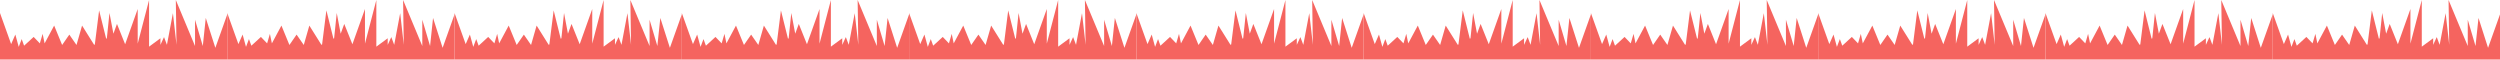 <?xml version="1.0" encoding="UTF-8"?> <svg xmlns="http://www.w3.org/2000/svg" width="1160" height="28" viewBox="0 0 1160 28" fill="none"> <path d="M99.918 22.198L95.478 8.331L94.097 21.355L90.491 9.153V21.355L81.58 0L81.896 20.806L80.23 6.106L77.456 20.806L76.107 17.21L74.44 20.817V17.759L69.168 21.65V0.011L63.895 20.258V4.176L58.063 20.532L54.278 11.104L52.622 15.649L50.797 6.021L49.574 17.79L49.258 17.959L45.989 4.819C45.989 4.819 44.723 14.985 43.996 20.637L43.679 20.796L38.08 11.864L35.496 20.869L32.164 16.061L28.831 20.869L25.13 11.864L20.701 20.131L19.783 15.713L18.486 20.131L15.618 17.136L11.178 21.207L10.06 18.128L8.689 21.755L7.118 16.029L5.167 20.469L0 6.043V27.608H105.455V6.675L99.918 22.198Z" fill="#F5645F"></path> <path d="M205.373 22.198L200.933 8.331L199.552 21.355L195.945 9.153V21.355L187.034 0L187.351 20.806L185.684 6.106L182.911 20.806L181.561 17.21L179.895 20.817V17.759L174.622 21.65V0.011L169.349 20.258V4.176L163.518 20.532L159.732 11.104L158.076 15.649L156.252 6.021L155.029 17.79L154.712 17.959L151.443 4.819C151.443 4.819 150.178 14.985 149.45 20.637L149.134 20.796L143.534 11.864L140.951 20.869L137.618 16.061L134.286 20.869L130.584 11.864L126.155 20.131L125.238 15.713L123.941 20.131L121.072 17.136L116.633 21.207L115.515 18.128L114.144 21.755L112.573 16.029L110.622 20.469L105.455 6.043V27.608H210.909V6.675L205.373 22.198Z" fill="#F5645F"></path> <path d="M310.827 22.198L306.388 8.331L305.006 21.355L301.4 9.153V21.355L292.489 0L292.805 20.806L291.139 6.106L288.365 20.806L287.016 17.21L285.349 20.817V17.759L280.077 21.65V0.011L274.804 20.258V4.176L268.972 20.532L265.187 11.104L263.531 15.649L261.707 6.021L260.483 17.79L260.167 17.959L256.898 4.819C256.898 4.819 255.632 14.985 254.905 20.637L254.588 20.796L248.989 11.864L246.405 20.869L243.073 16.061L239.74 20.869L236.039 11.864L231.61 20.131L230.692 15.713L229.395 20.131L226.527 17.136L222.087 21.207L220.969 18.128L219.599 21.755L218.027 16.029L216.076 20.469L210.909 6.043V27.608H316.364V6.675L310.827 22.198Z" fill="#F5645F"></path> <path d="M416.282 22.198L411.842 8.331L410.461 21.355L406.854 9.153V21.355L397.943 0L398.26 20.806L396.593 6.106L393.82 20.806L392.47 17.21L390.804 20.817V17.759L385.531 21.65V0.011L380.259 20.258V4.176L374.427 20.532L370.641 11.104L368.985 15.649L367.161 6.021L365.938 17.79L365.621 17.959L362.352 4.819C362.352 4.819 361.087 14.985 360.359 20.637L360.043 20.796L354.443 11.864L351.86 20.869L348.527 16.061L345.195 20.869L341.493 11.864L337.064 20.131L336.147 15.713L334.85 20.131L331.981 17.136L327.542 21.207L326.424 18.128L325.053 21.755L323.482 16.029L321.531 20.469L316.364 6.043V27.608H421.818V6.675L416.282 22.198Z" fill="#F5645F"></path> <path d="M521.736 22.198L517.297 8.331L515.915 21.355L512.309 9.153V21.355L503.398 0L503.714 20.806L502.048 6.106L499.275 20.806L497.925 17.21L496.259 20.817V17.759L490.986 21.65V0.011L485.713 20.258V4.176L479.881 20.532L476.096 11.104L474.44 15.649L472.616 6.021L471.392 17.79L471.076 17.959L467.807 4.819C467.807 4.819 466.541 14.985 465.814 20.637L465.497 20.796L459.898 11.864L457.314 20.869L453.982 16.061L450.649 20.869L446.948 11.864L442.519 20.131L441.601 15.713L440.304 20.131L437.436 17.136L432.996 21.207L431.879 18.128L430.508 21.755L428.936 16.029L426.985 20.469L421.818 6.043V27.608H527.273V6.675L521.736 22.198Z" fill="#F5645F"></path> <path d="M627.191 22.198L622.751 8.331L621.37 21.355L617.763 9.153V21.355L608.852 0L609.169 20.806L607.503 6.106L604.729 20.806L603.379 17.21L601.713 20.817V17.759L596.44 21.65V0.011L591.168 20.258V4.176L585.336 20.532L581.55 11.104L579.895 15.649L578.07 6.021L576.847 17.79L576.531 17.959L573.261 4.819C573.261 4.819 571.996 14.985 571.268 20.637L570.952 20.796L565.352 11.864L562.769 20.869L559.436 16.061L556.104 20.869L552.403 11.864L547.973 20.131L547.056 15.713L545.759 20.131L542.891 17.136L538.451 21.207L537.333 18.128L535.962 21.755L534.391 16.029L532.44 20.469L527.273 6.043V27.608H632.727V6.675L627.191 22.198Z" fill="#F5645F"></path> <path d="M732.645 22.198L728.206 8.331L726.824 21.355L723.218 9.153V21.355L714.307 0L714.623 20.806L712.957 6.106L710.184 20.806L708.834 17.21L707.168 20.817V17.759L701.895 21.65V0.011L696.622 20.258V4.176L690.791 20.532L687.005 11.104L685.349 15.649L683.525 6.021L682.301 17.79L681.985 17.959L678.716 4.819C678.716 4.819 677.451 14.985 676.723 20.637L676.407 20.796L670.807 11.864L668.223 20.869L664.891 16.061L661.559 20.869L657.857 11.864L653.428 20.131L652.511 15.713L651.213 20.131L648.345 17.136L643.905 21.207L642.788 18.128L641.417 21.755L639.845 16.029L637.895 20.469L632.727 6.043V27.608H738.182V6.675L732.645 22.198Z" fill="#F5645F"></path> <path d="M838.1 22.198L833.66 8.331L832.279 21.355L828.672 9.153V21.355L819.761 0L820.078 20.806L818.412 6.106L815.638 20.806L814.288 17.21L812.622 20.817V17.759L807.349 21.65V0.011L802.077 20.258V4.176L796.245 20.532L792.459 11.104L790.804 15.649L788.979 6.021L787.756 17.79L787.44 17.959L784.171 4.819C784.171 4.819 782.905 14.985 782.177 20.637L781.861 20.796L776.261 11.864L773.678 20.869L770.345 16.061L767.013 20.869L763.312 11.864L758.883 20.131L757.965 15.713L756.668 20.131L753.8 17.136L749.36 21.207L748.242 18.128L746.871 21.755L745.3 16.029L743.349 20.469L738.182 6.043V27.608H843.636V6.675L838.1 22.198Z" fill="#F5645F"></path> <path d="M943.555 22.198L939.115 8.331L937.733 21.355L934.127 9.153V21.355L925.216 0L925.532 20.806L923.866 6.106L921.093 20.806L919.743 17.21L918.077 20.817V17.759L912.804 21.65V0.011L907.531 20.258V4.176L901.7 20.532L897.914 11.104L896.258 15.649L894.434 6.021L893.211 17.79L892.894 17.959L889.625 4.819C889.625 4.819 888.36 14.985 887.632 20.637L887.316 20.796L881.716 11.864L879.132 20.869L875.8 16.061L872.468 20.869L868.766 11.864L864.337 20.131L863.42 15.713L862.123 20.131L859.254 17.136L854.815 21.207L853.697 18.128L852.326 21.755L850.755 16.029L848.804 20.469L843.636 6.043V27.608H949.091V6.675L943.555 22.198Z" fill="#F5645F"></path> <path d="M1049.01 22.198L1044.57 8.331L1043.19 21.355L1039.58 9.153V21.355L1030.67 0L1030.99 20.806L1029.32 6.106L1026.55 20.806L1025.2 17.21L1023.53 20.817V17.759L1018.26 21.65V0.011L1012.99 20.258V4.176L1007.15 20.532L1003.37 11.104L1001.71 15.649L999.888 6.021L998.665 17.79L998.349 17.959L995.08 4.819C995.08 4.819 993.814 14.985 993.087 20.637L992.77 20.796L987.171 11.864L984.587 20.869L981.255 16.061L977.922 20.869L974.221 11.864L969.792 20.131L968.874 15.713L967.577 20.131L964.709 17.136L960.269 21.207L959.151 18.128L957.78 21.755L956.209 16.029L954.258 20.469L949.091 6.043V27.608H1054.55V6.675L1049.01 22.198Z" fill="#F5645F"></path> <path d="M1154.46 22.198L1150.02 8.331L1148.64 21.355L1145.04 9.153V21.355L1136.13 0L1136.44 20.806L1134.78 6.106L1132 20.806L1130.65 17.21L1128.99 20.817V17.759L1123.71 21.65V0.011L1118.44 20.258V4.176L1112.61 20.532L1108.82 11.104L1107.17 15.649L1105.34 6.021L1104.12 17.79L1103.8 17.959L1100.53 4.819C1100.53 4.819 1099.27 14.985 1098.54 20.637L1098.22 20.796L1092.63 11.864L1090.04 20.869L1086.71 16.061L1083.38 20.869L1079.68 11.864L1075.25 20.131L1074.33 15.713L1073.03 20.131L1070.16 17.136L1065.72 21.207L1064.61 18.128L1063.23 21.755L1061.66 16.029L1059.71 20.469L1054.55 6.043V27.608H1160V6.675L1154.46 22.198Z" fill="#F5645F"></path> </svg> 